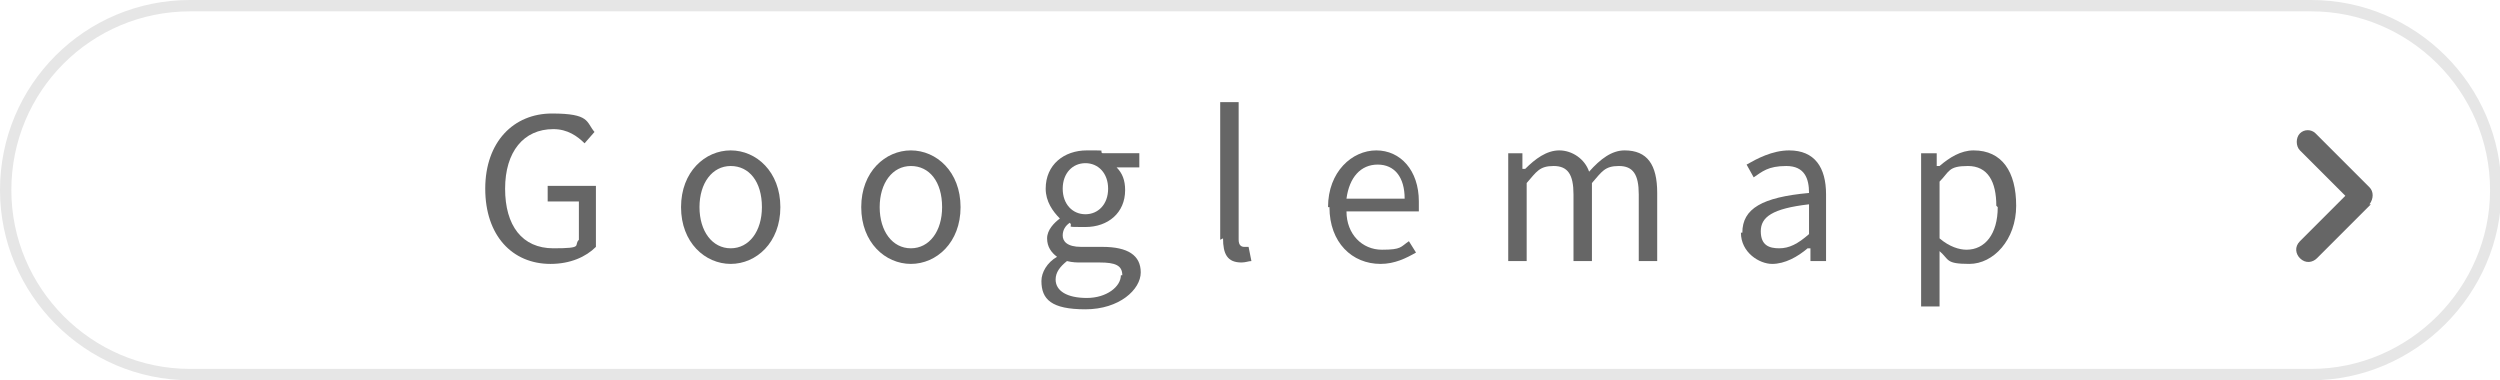 <?xml version="1.0" encoding="UTF-8"?>
<svg xmlns="http://www.w3.org/2000/svg" width="176.2" height="26.8" version="1.1" viewBox="0 0 176.2 26.8">
  <defs>
    <style>
      .cls-1 {
        fill: #666;
      }

      .cls-2 {
        fill: none;
        stroke: #e6e6e6;
        stroke-miterlimit: 10;
        stroke-width: .8px;
      }
    </style>
  </defs>
  <!-- Generator: Adobe Illustrator 28.7.1, SVG Export Plug-In . SVG Version: 1.2.0 Build 142)  -->
  <g>
    <g id="_レイヤー_1" data-name="レイヤー_1">
      <g>
        <g>
          <path class="cls-2" d="M.4,13.4C.4,6.2,6.2.4,13.4.4h149.5c7.1,0,13,5.8,13,13h0c0,7.1-5.9,13-13,13H13.4C6.2,26.4.4,20.5.4,13.4H.4Z"/>
          <g>
            <path class="cls-1" d="M34.2,13.3c0-3.3,2-5.3,4.7-5.3s2.4.6,3,1.3l-.7.8c-.5-.5-1.2-1-2.2-1-2.1,0-3.4,1.6-3.4,4.2s1.2,4.2,3.4,4.2,1.4-.2,1.8-.6v-2.7h-2.2v-1.1h3.4v4.3c-.7.7-1.8,1.2-3.2,1.2-2.7,0-4.6-2-4.6-5.3Z"/>
            <path class="cls-1" d="M48,14.6c0-2.5,1.7-4,3.5-4s3.5,1.5,3.5,4-1.7,4-3.5,4-3.5-1.5-3.5-4ZM53.7,14.6c0-1.8-.9-2.9-2.2-2.9s-2.2,1.2-2.2,2.9.9,2.9,2.2,2.9,2.2-1.2,2.2-2.9Z"/>
            <path class="cls-1" d="M60.7,14.6c0-2.5,1.7-4,3.5-4s3.5,1.5,3.5,4-1.7,4-3.5,4-3.5-1.5-3.5-4ZM66.4,14.6c0-1.8-.9-2.9-2.2-2.9s-2.2,1.2-2.2,2.9.9,2.9,2.2,2.9,2.2-1.2,2.2-2.9Z"/>
            <path class="cls-1" d="M73.4,19.8c0-.6.4-1.3,1.1-1.7h0c-.4-.3-.7-.7-.7-1.3s.5-1.1.9-1.4h0c-.5-.5-1-1.2-1-2.1,0-1.7,1.3-2.7,2.9-2.7s.8,0,1.1.2h2.6v1h-1.6c.4.4.6.9.6,1.6,0,1.6-1.2,2.6-2.8,2.6s-.8,0-1.1-.3c-.3.2-.5.5-.5.9s.3.8,1.3.8h1.5c1.8,0,2.7.6,2.7,1.8s-1.5,2.6-3.9,2.6-3.1-.7-3.1-2ZM79.1,19.4c0-.7-.5-.9-1.6-.9h-1.3c-.3,0-.6,0-1-.1-.5.4-.8.8-.8,1.3,0,.8.8,1.3,2.2,1.3s2.4-.8,2.4-1.6ZM78.1,13.3c0-1.1-.7-1.8-1.6-1.8s-1.6.7-1.6,1.8.7,1.8,1.6,1.8,1.6-.7,1.6-1.8Z"/>
            <path class="cls-1" d="M86,16.9V7.2h1.3v9.7c0,.4.2.5.4.5s.1,0,.3,0l.2,1c-.2,0-.4.1-.7.1-1,0-1.3-.6-1.3-1.7Z"/>
            <path class="cls-1" d="M93.6,14.6c0-2.5,1.7-4,3.4-4s3,1.4,3,3.6,0,.5,0,.7h-5.1c0,1.6,1.1,2.7,2.5,2.7s1.3-.2,1.9-.6l.5.8c-.7.4-1.5.8-2.5.8-2,0-3.6-1.5-3.6-4ZM99,14c0-1.5-.7-2.4-1.9-2.4s-2,.9-2.2,2.4h4.1Z"/>
            <path class="cls-1" d="M106.2,10.8h1.1v1.1h.2c.7-.7,1.5-1.3,2.4-1.3s1.8.6,2.1,1.5c.8-.9,1.6-1.5,2.5-1.5,1.6,0,2.3,1,2.3,3v4.8h-1.3v-4.7c0-1.4-.4-2-1.4-2s-1.2.4-1.9,1.2v5.5h-1.3v-4.7c0-1.4-.4-2-1.4-2s-1.2.4-1.9,1.2v5.5h-1.3v-7.6Z"/>
            <path class="cls-1" d="M122.8,16.4c0-1.7,1.4-2.5,4.7-2.8,0-1-.3-1.9-1.6-1.9s-1.7.4-2.3.8l-.5-.9c.7-.4,1.8-1,3-1,1.8,0,2.6,1.2,2.6,3.1v4.7h-1.1v-.9h-.2c-.7.6-1.6,1.1-2.5,1.1s-2.2-.8-2.2-2.2ZM127.5,16.5v-2.1c-2.6.3-3.4.9-3.4,1.9s.6,1.2,1.3,1.2,1.3-.3,2.1-1Z"/>
            <path class="cls-1" d="M135.4,10.8h1.1v.9h.2c.7-.6,1.5-1.1,2.4-1.1,2,0,3,1.5,3,3.9s-1.6,4.1-3.3,4.1-1.4-.3-2.1-.9v1.3s0,2.6,0,2.6h-1.3v-10.8ZM140.7,14.5c0-1.7-.6-2.8-2-2.8s-1.3.4-2,1.1v4c.7.6,1.4.8,1.9.8,1.3,0,2.2-1.1,2.2-3Z"/>
          </g>
        </g>
        <path id="Icon" class="cls-1" d="M167.1,14.4l-3.8,3.8c-.3.3-.8.4-1.2,0-.3-.3-.4-.8,0-1.2,0,0,0,0,0,0l3.2-3.2-3.2-3.2c-.3-.3-.3-.9,0-1.2.3-.3.8-.3,1.1,0l3.8,3.8c.3.3.3.8,0,1.2Z"/>
      </g>
    </g>
  </g>
</svg>
